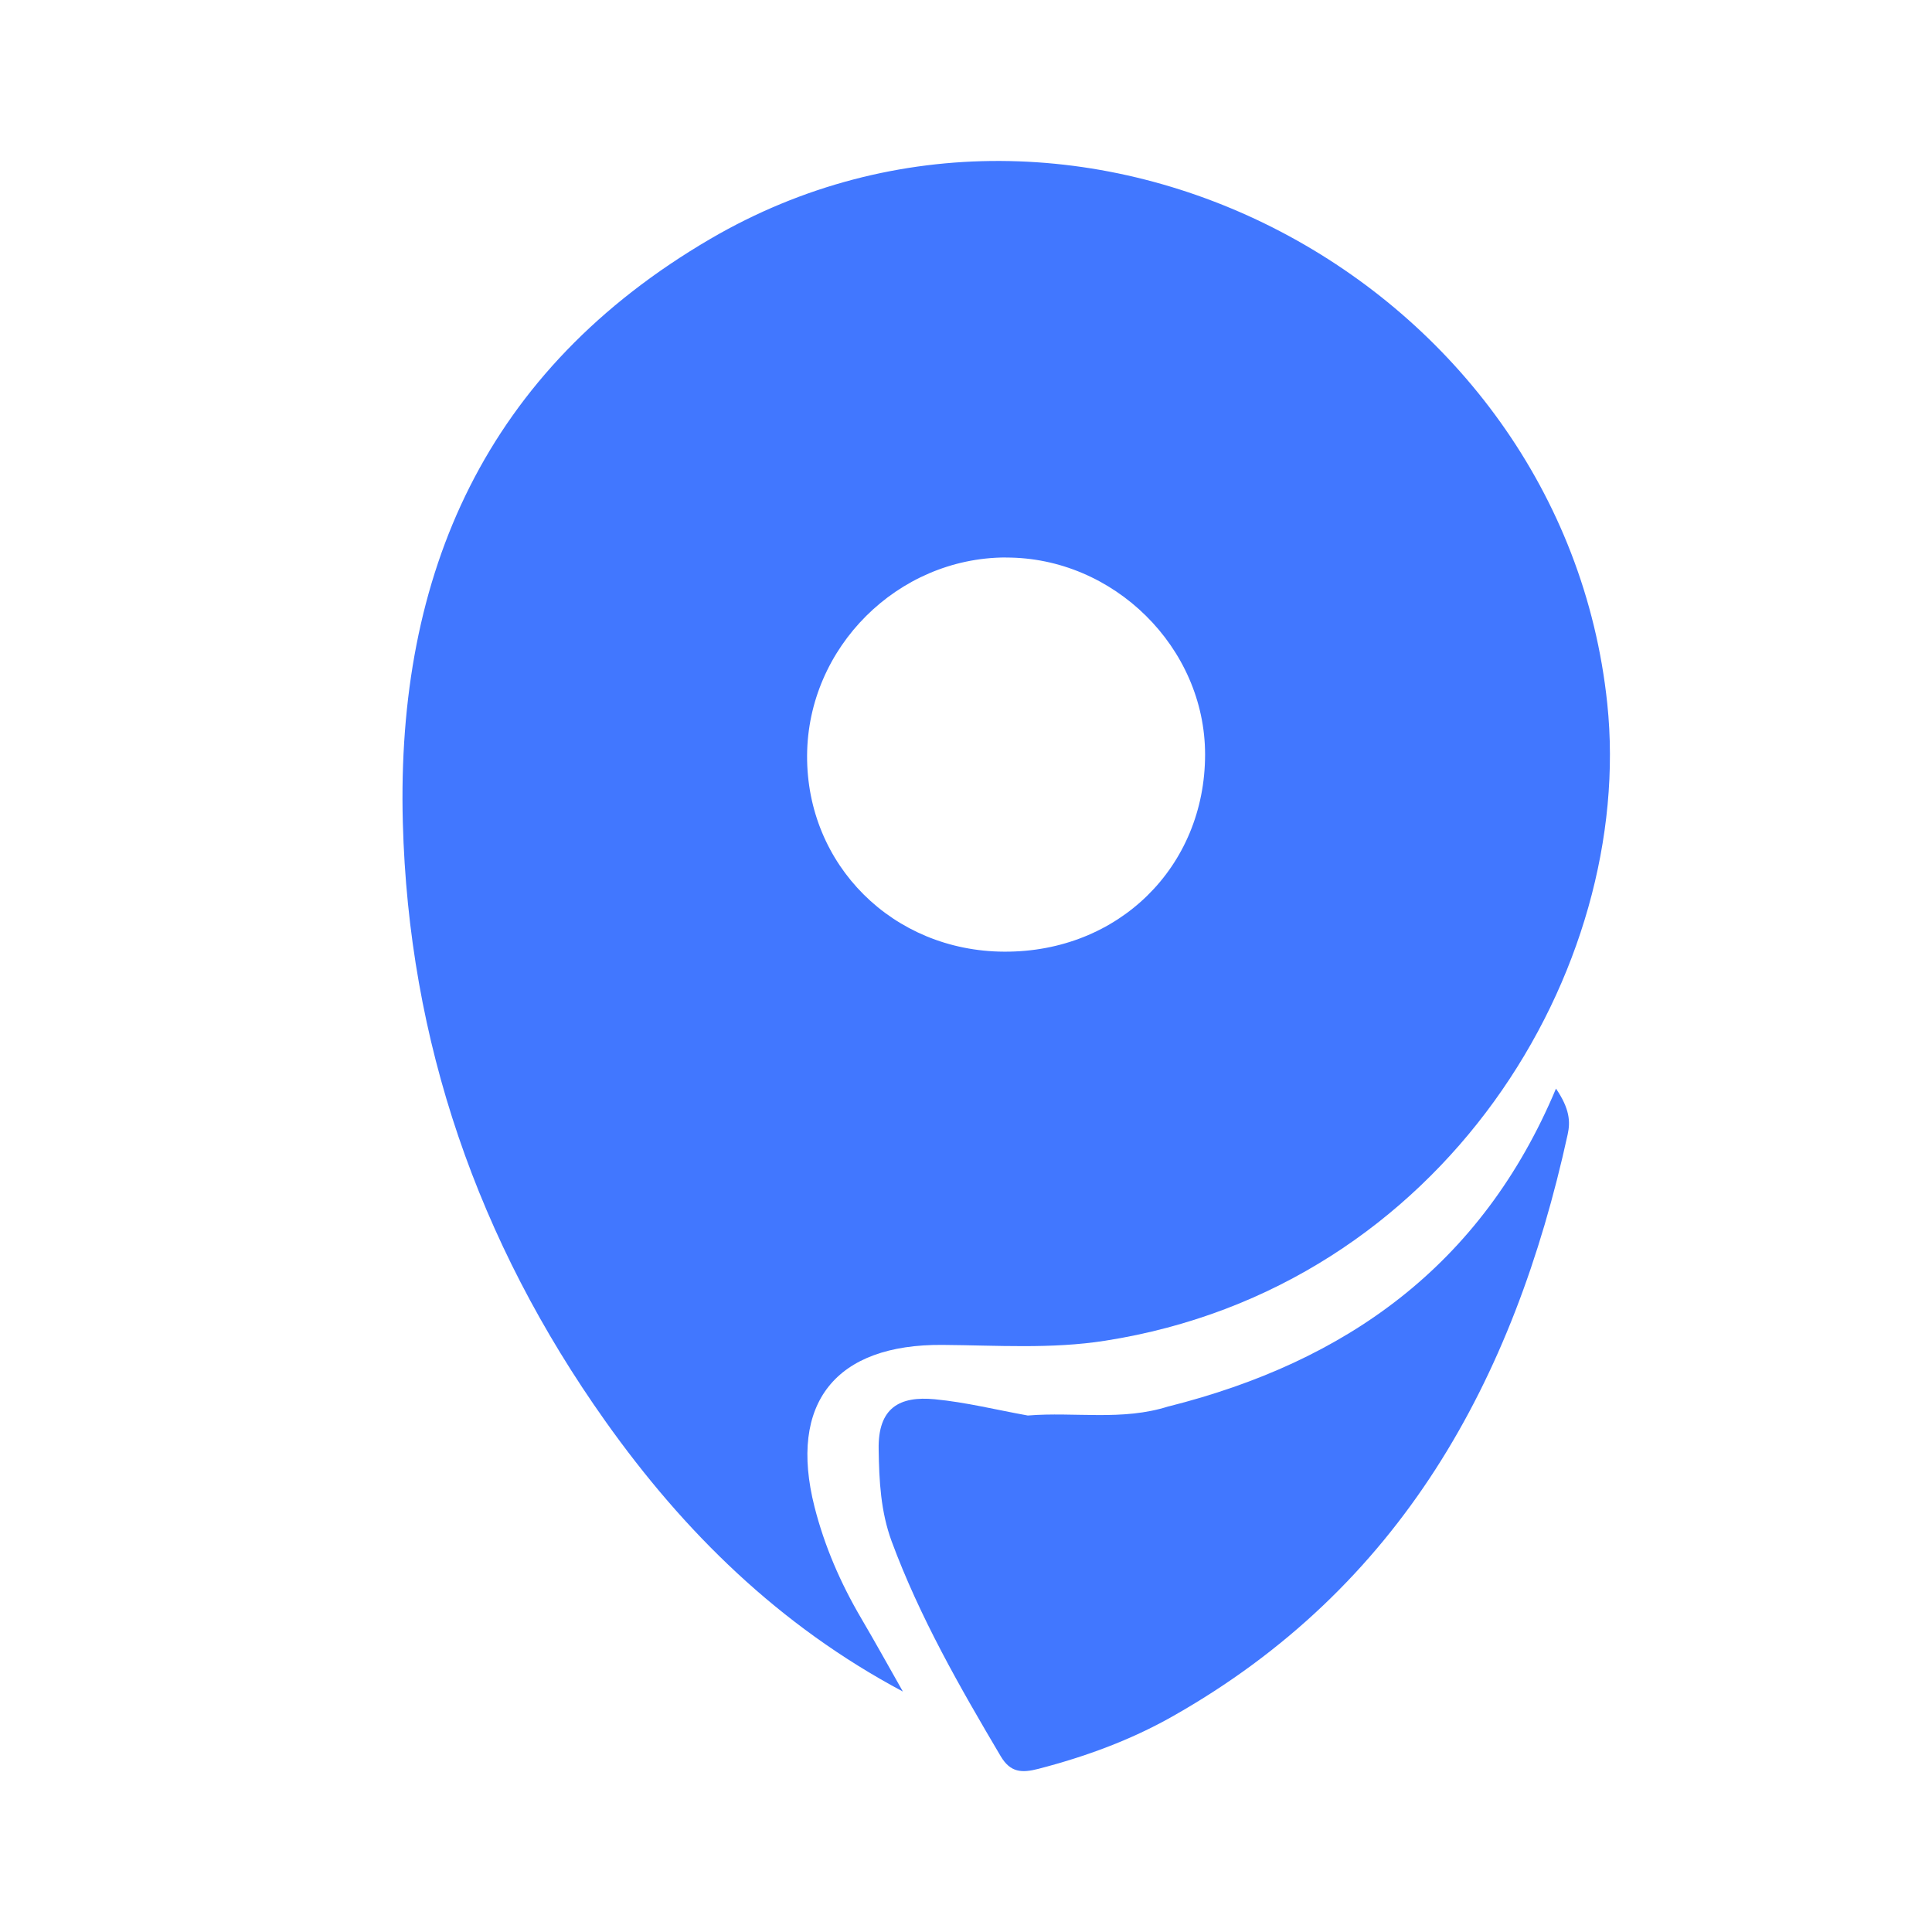 <svg width="24" height="24" viewBox="0 0 24 24" fill="none" xmlns="http://www.w3.org/2000/svg">
<g clip-path="url(#clip0_3785_2904)">
<path d="M14.517 17.47C13.944 17.655 13.35 17.536 12.768 17.584C12.382 17.515 12 17.419 11.611 17.382C11.179 17.341 10.905 17.483 10.915 18.005C10.921 18.398 10.94 18.775 11.076 19.146C11.425 20.089 11.922 20.956 12.432 21.818C12.552 22.019 12.692 22.027 12.9 21.973C13.483 21.822 14.043 21.617 14.563 21.323C17.402 19.718 18.805 17.149 19.474 14.093C19.509 13.935 19.5 13.774 19.329 13.523C18.405 15.726 16.717 16.917 14.517 17.471V17.47Z" fill="#4177FF"/>
<path d="M10.118 18.718C9.792 17.43 10.379 16.695 11.711 16.707C12.383 16.712 13.058 16.76 13.728 16.655C17.949 15.995 20.311 12.03 19.966 8.739C19.415 3.486 13.416 0.287 8.825 2.967C6.036 4.597 4.922 7.12 5.004 10.216C5.076 12.936 5.934 15.419 7.519 17.653C8.497 19.032 9.679 20.194 11.216 21.013C11.043 20.708 10.874 20.402 10.697 20.101C10.441 19.665 10.242 19.206 10.118 18.718ZM12.493 6.926C13.834 6.921 14.97 8.043 14.97 9.372C14.97 10.77 13.892 11.83 12.474 11.822C11.092 11.816 10.018 10.746 10.026 9.384C10.034 8.041 11.151 6.929 12.493 6.925V6.926Z" fill="#4177FF"/>
</g>
<defs>
<clipPath id="clip0_3785_2904">
<rect width="15" height="20" fill="white" transform="translate(5 2)"/>
</clipPath>
</defs>
</svg>
